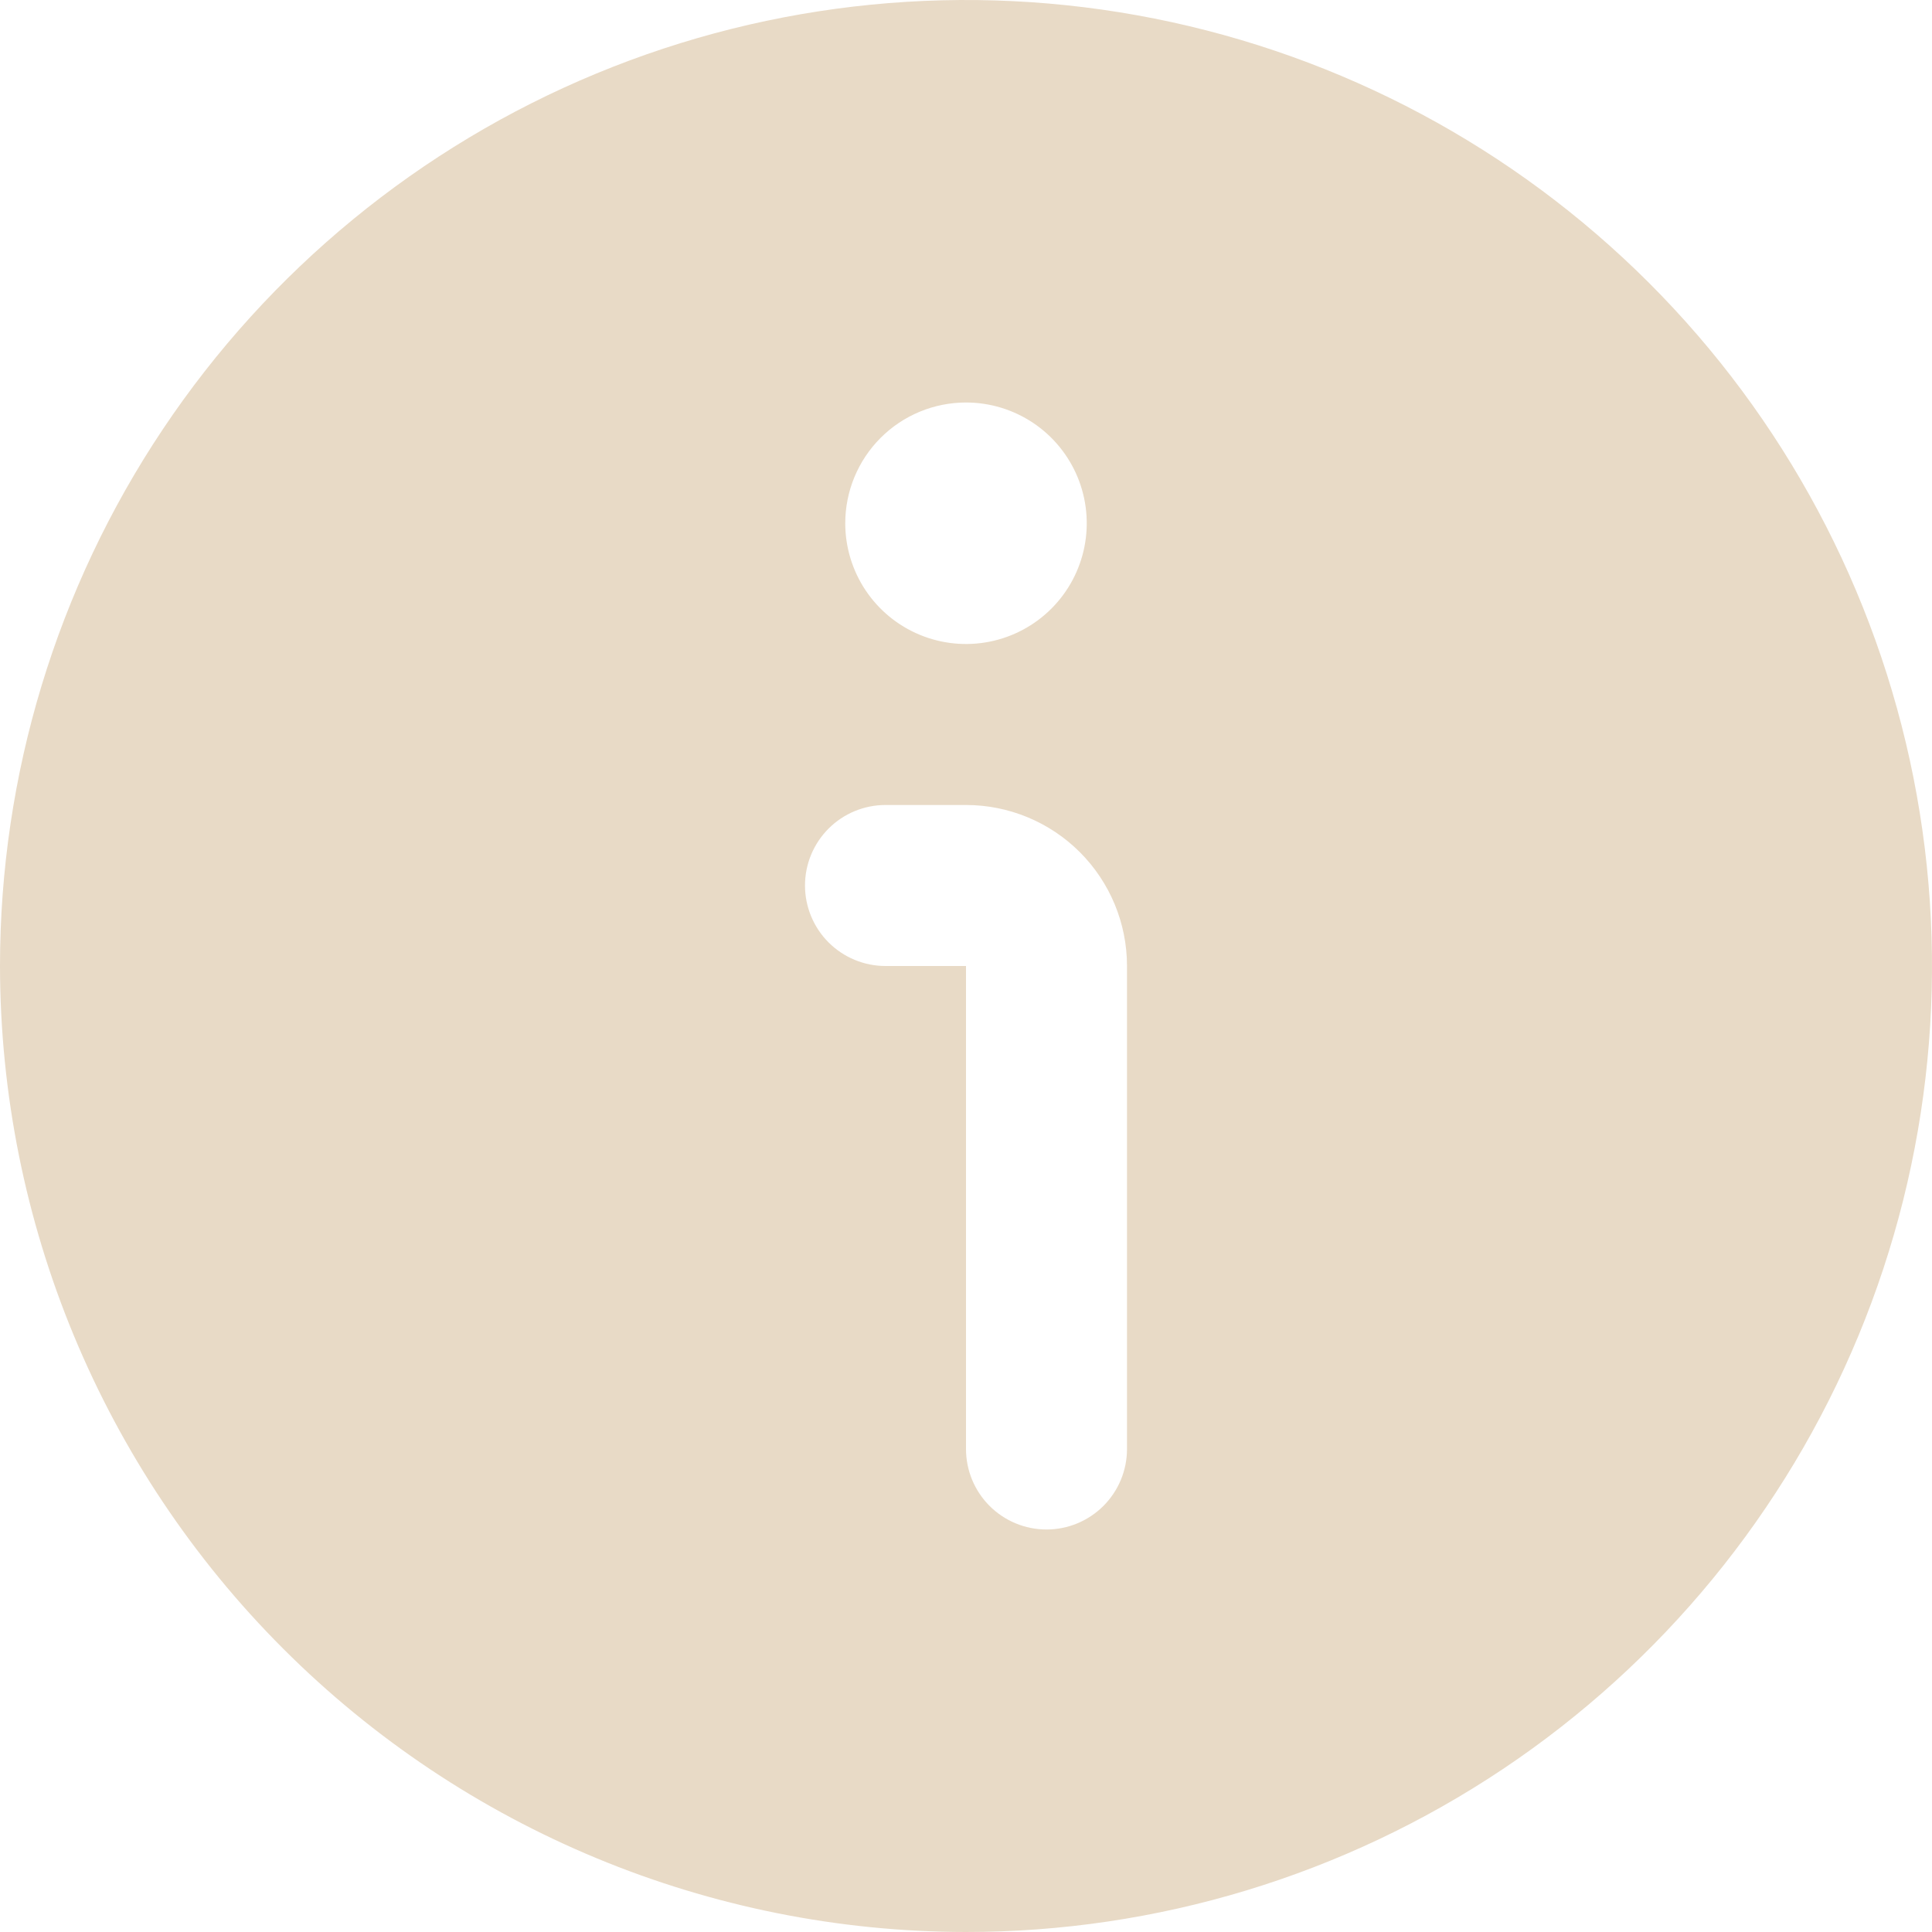 <?xml version="1.0" encoding="UTF-8"?> <svg xmlns="http://www.w3.org/2000/svg" width="512" height="512" viewBox="0 0 512 512" fill="none"><g clip-path="url(#clip0_340_18)"><path d="M256 512C306.632 512 356.127 496.986 398.226 468.856C440.325 440.727 473.137 400.745 492.513 353.967C511.889 307.189 516.959 255.716 507.081 206.057C497.203 156.398 472.822 110.783 437.019 74.981C401.217 39.178 355.602 14.797 305.943 4.919C256.284 -4.959 204.811 0.111 158.033 19.487C111.255 38.863 71.273 71.675 43.144 113.774C15.014 155.873 0 205.368 0 256C0.073 323.873 27.068 388.945 75.062 436.938C123.055 484.932 188.127 511.927 256 512ZM256 106.667C262.329 106.667 268.516 108.544 273.778 112.06C279.041 115.576 283.142 120.574 285.564 126.421C287.986 132.268 288.62 138.702 287.385 144.91C286.15 151.117 283.103 156.819 278.627 161.294C274.152 165.769 268.45 168.817 262.243 170.052C256.036 171.287 249.601 170.653 243.754 168.231C237.907 165.809 232.909 161.707 229.393 156.445C225.877 151.183 224 144.996 224 138.667C224 130.18 227.371 122.041 233.373 116.039C239.374 110.038 247.513 106.667 256 106.667ZM234.667 213.333H256C267.316 213.333 278.168 217.829 286.17 225.83C294.171 233.832 298.667 244.684 298.667 256V384C298.667 389.658 296.419 395.084 292.418 399.085C288.418 403.086 282.991 405.333 277.333 405.333C271.675 405.333 266.249 403.086 262.248 399.085C258.248 395.084 256 389.658 256 384V256H234.667C229.009 256 223.583 253.753 219.582 249.752C215.581 245.751 213.333 240.325 213.333 234.667C213.333 229.009 215.581 223.583 219.582 219.582C223.583 215.581 229.009 213.333 234.667 213.333Z" fill="#E8DAC6"></path></g><defs><clipPath id="clip0_340_18"><rect width="512" height="512" fill="white"></rect></clipPath></defs></svg> 